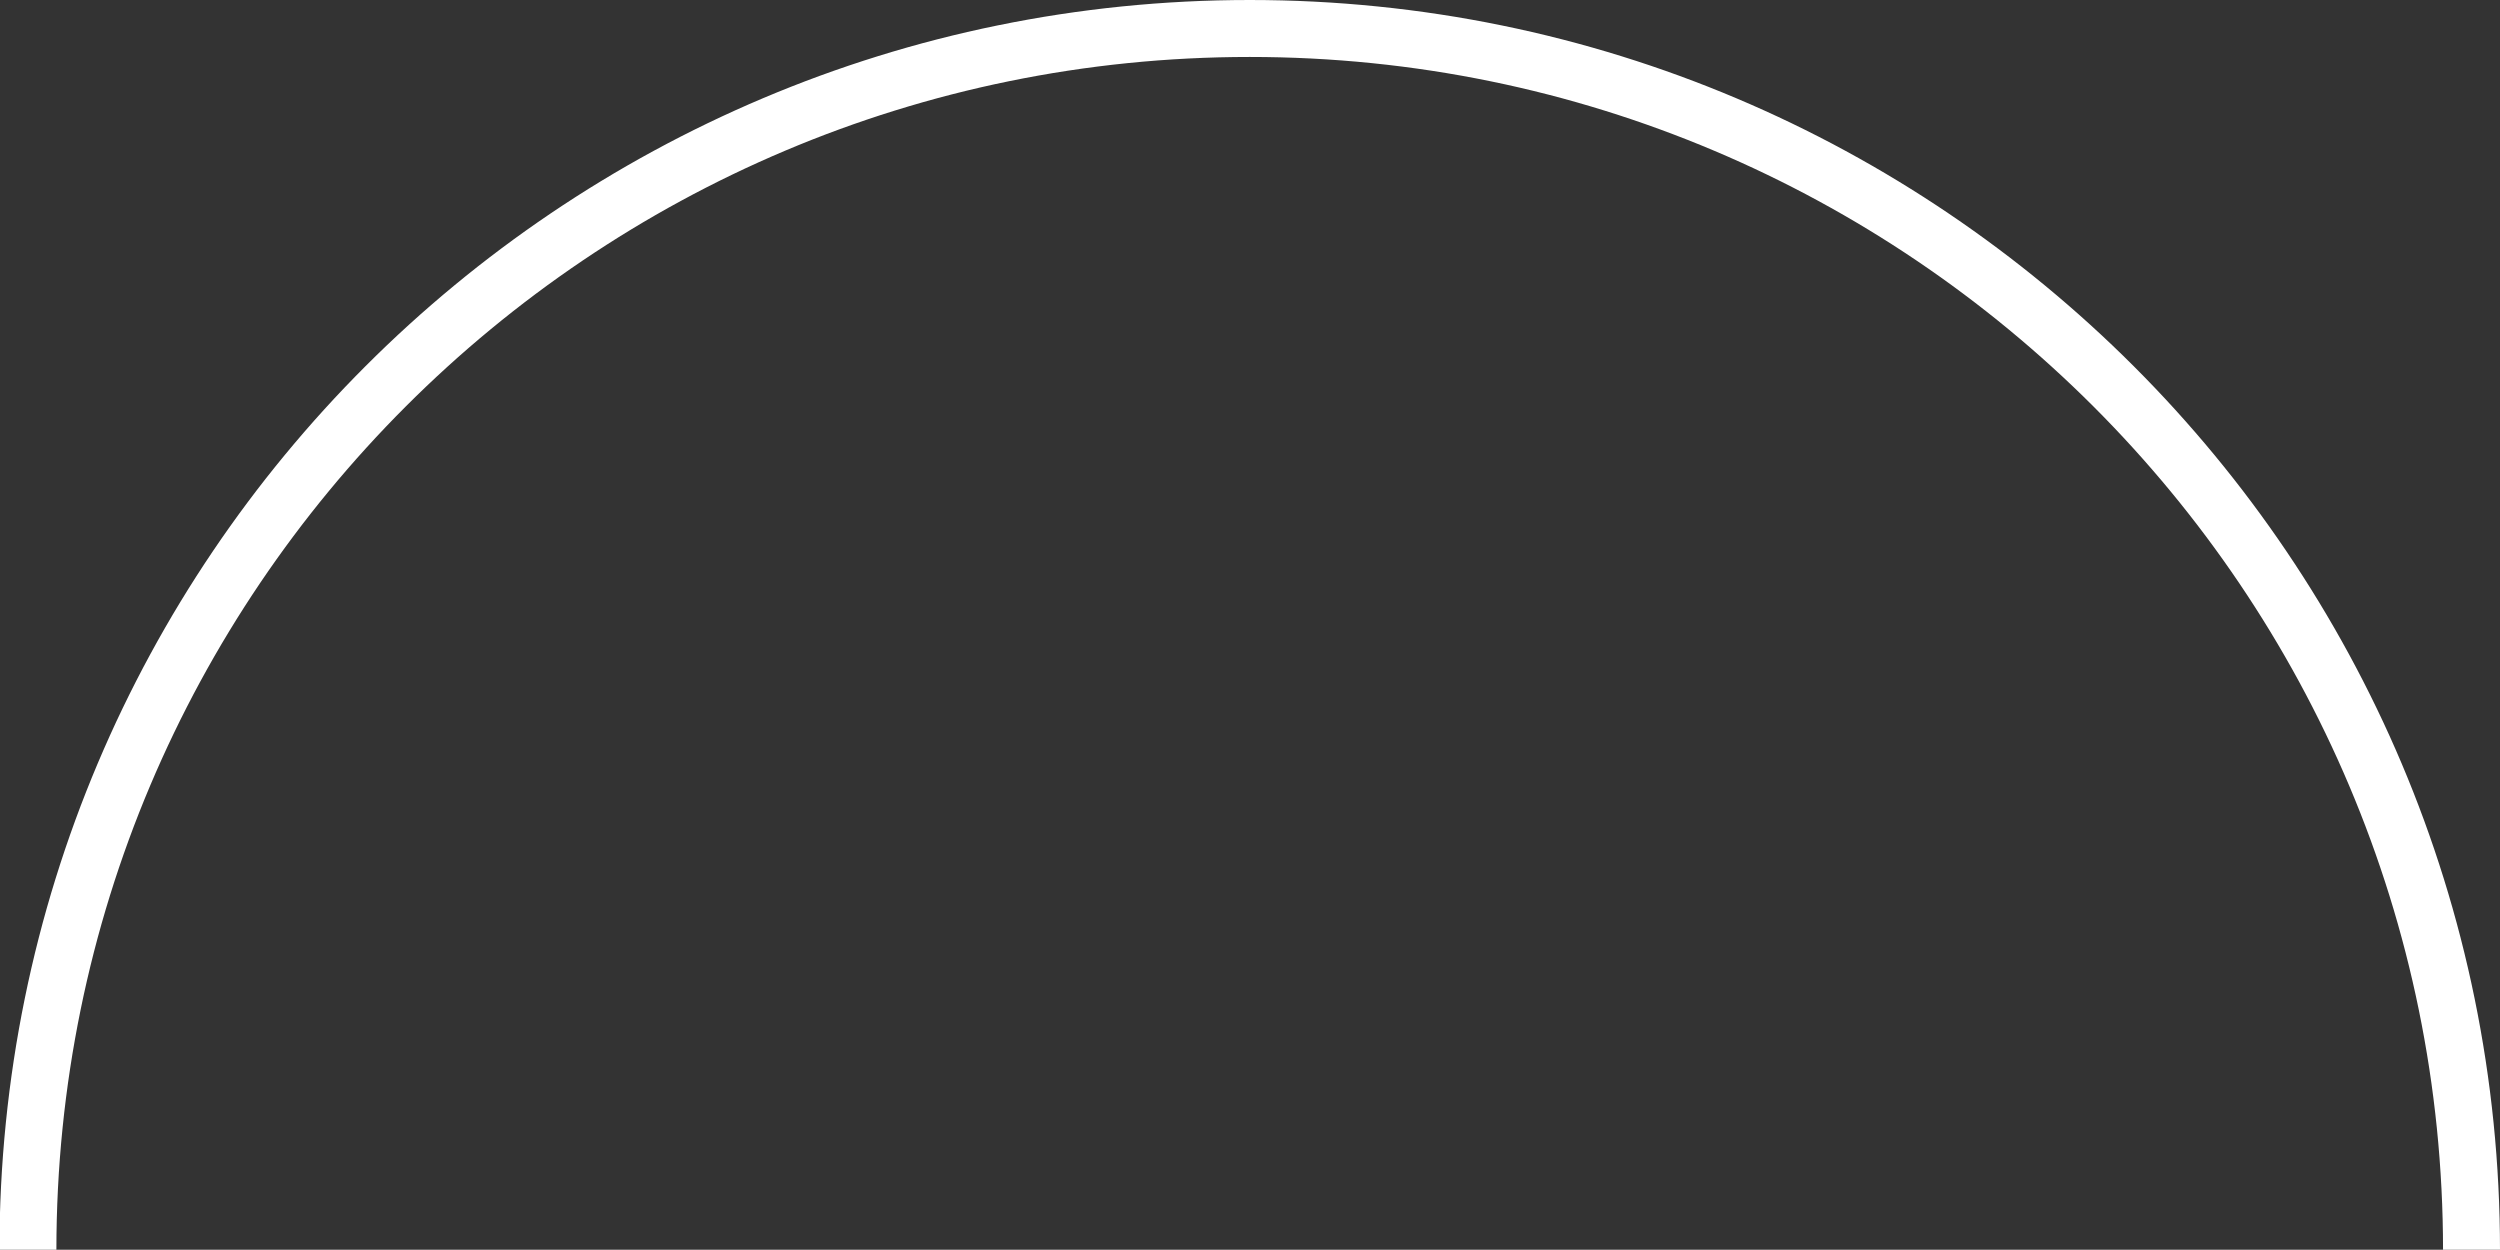 <?xml version="1.0" encoding="UTF-8" standalone="no"?>
<svg
   xmlns:dc="http://purl.org/dc/elements/1.1/"
   xmlns:cc="http://creativecommons.org/ns#"
   xmlns:rdf="http://www.w3.org/1999/02/22-rdf-syntax-ns#"
   xmlns:svg="http://www.w3.org/2000/svg"
   xmlns="http://www.w3.org/2000/svg"
   xmlns:xlink="http://www.w3.org/1999/xlink"
   xmlns:sodipodi="http://sodipodi.sourceforge.net/DTD/sodipodi-0.dtd"
   xmlns:inkscape="http://www.inkscape.org/namespaces/inkscape"
   version="1.1"
   id="Capa_1"
   x="0px"
   y="0px"
   viewBox="0 0 43.89 21.94"
   xml:space="preserve"
   sodipodi:docname="Curva_Web.svg"
   width="43.89"
   height="21.94"
   inkscape:version="1.0.2-2 (e86c870879, 2021-01-15)"><rect x="0" y="0" width="43.89" height="21.94" fill="#333333" stroke="none"/><defs
   id="defs17" /><sodipodi:namedview
   pagecolor="#ffffff"
   bordercolor="#666666"
   borderopacity="1"
   objecttolerance="10"
   gridtolerance="10"
   guidetolerance="10"
   inkscape:pageopacity="0"
   inkscape:pageshadow="2"
   inkscape:window-width="1920"
   inkscape:window-height="1017"
   id="namedview15"
   showgrid="false"
   inkscape:zoom="2.996365"
   inkscape:cx="36.998675"
   inkscape:cy="64.05206"
   inkscape:window-x="1912"
   inkscape:window-y="-8"
   inkscape:window-maximized="1"
   inkscape:current-layer="Capa_1" />
<style
   type="text/css"
   id="style2">
	.st0{clip-path:url(#SVGID_2_);fill:none;stroke:#FFFFFF;}
</style>
<g
   id="g12"
   transform="translate(-938.41,-528.73)">
	<defs
   id="defs5">
		<rect
   id="SVGID_1_"
   x="938.41"
   y="528.73"
   width="43.89"
   height="21.94" />
	</defs>
	<clipPath
   id="SVGID_2_">
		<use
   xlink:href="#SVGID_1_"
   style="overflow:visible"
   id="use7"
   x="0"
   y="0"
   width="100%"
   height="100%" />
	</clipPath>
	<path
   class="st0"
   d="m 981.8,550.68 c 0,-11.84 -9.6,-21.45 -21.45,-21.45 -11.85,0 -21.45,9.6 -21.45,21.45"
   clip-path="url(#SVGID_2_)"
   id="path10" />
</g>
</svg>
